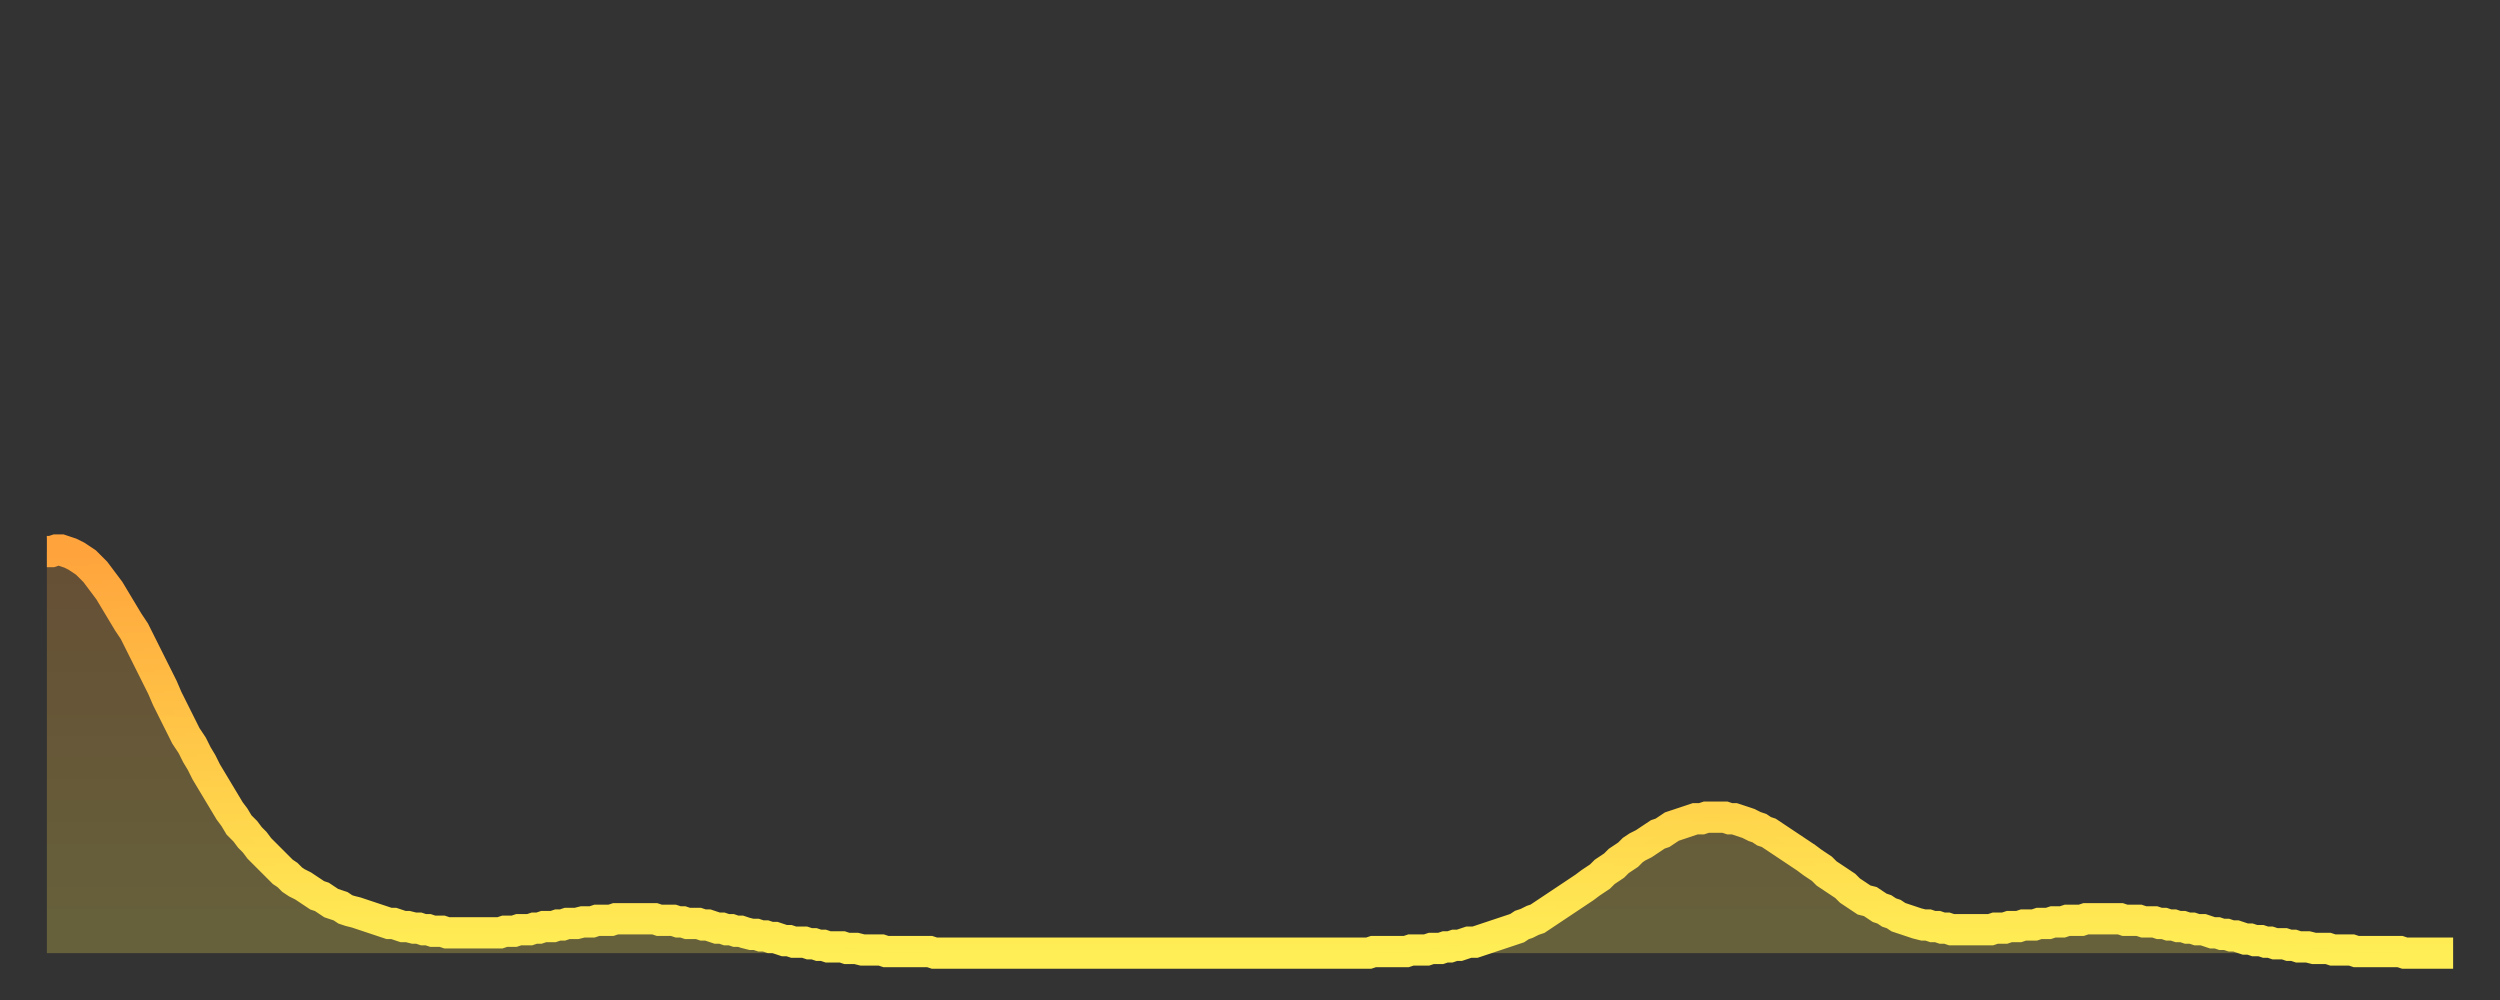<?xml version="1.0" encoding="utf-8" ?>
<svg baseProfile="full" height="64" version="1.1" width="160" xmlns="http://www.w3.org/2000/svg" xmlns:ev="http://www.w3.org/2001/xml-events" xmlns:xlink="http://www.w3.org/1999/xlink"><rect width="100%" height="100%" fill="#333333" stroke="none"/><defs><linearGradient id="id105466" x1="0" x2="0" y1="0" y2="1"><stop offset="0%" stop-color="#ffa33c" /><stop offset="50%" stop-color="#ffc948" /><stop offset="100%" stop-color="#ffee55" /></linearGradient></defs><g transform="translate(3,3)"><g><path d="M 0.0 32.3 0.3 32.3 0.6 32.2 0.9 32.2 1.2 32.3 1.5 32.4 1.9 32.6 2.2 32.8 2.5 33.0 2.8 33.3 3.1 33.6 3.4 34.0 3.7 34.4 4.0 34.8 4.3 35.3 4.6 35.8 4.9 36.3 5.2 36.8 5.6 37.4 5.9 38.0 6.2 38.6 6.5 39.2 6.8 39.8 7.1 40.4 7.4 41.0 7.7 41.7 8.0 42.3 8.3 42.9 8.6 43.5 8.9 44.1 9.3 44.7 9.6 45.3 9.9 45.8 10.2 46.4 10.5 46.9 10.8 47.4 11.1 47.9 11.4 48.4 11.7 48.9 12.0 49.3 12.3 49.8 12.7 50.2 13.0 50.6 13.3 50.9 13.6 51.3 13.9 51.6 14.2 51.9 14.5 52.2 14.8 52.5 15.1 52.8 15.4 53.0 15.7 53.3 16.0 53.5 16.4 53.7 16.7 53.9 17.0 54.1 17.3 54.3 17.6 54.4 17.9 54.6 18.2 54.8 18.5 54.9 18.8 55.0 19.1 55.2 19.4 55.3 19.8 55.4 20.1 55.5 20.4 55.6 20.7 55.7 21.0 55.8 21.3 55.9 21.6 56.0 21.9 56.1 22.2 56.1 22.5 56.2 22.8 56.3 23.1 56.3 23.5 56.4 23.8 56.4 24.1 56.5 24.4 56.5 24.7 56.6 25.0 56.6 25.3 56.6 25.6 56.7 25.9 56.7 26.2 56.7 26.5 56.7 26.8 56.7 27.2 56.7 27.5 56.7 27.8 56.7 28.1 56.7 28.4 56.7 28.7 56.7 29.0 56.7 29.3 56.6 29.6 56.6 29.9 56.6 30.2 56.5 30.6 56.5 30.9 56.5 31.2 56.4 31.5 56.4 31.8 56.3 32.1 56.3 32.4 56.3 32.7 56.2 33.0 56.2 33.3 56.1 33.6 56.1 33.9 56.1 34.3 56.0 34.6 56.0 34.9 56.0 35.2 55.9 35.5 55.9 35.8 55.9 36.1 55.9 36.4 55.8 36.7 55.8 37.0 55.8 37.3 55.8 37.7 55.8 38.0 55.8 38.3 55.8 38.6 55.8 38.9 55.8 39.2 55.9 39.5 55.9 39.8 55.9 40.1 55.9 40.4 56.0 40.7 56.0 41.0 56.1 41.4 56.1 41.7 56.1 42.0 56.2 42.3 56.2 42.6 56.3 42.9 56.4 43.2 56.4 43.5 56.5 43.8 56.5 44.1 56.6 44.4 56.6 44.7 56.7 45.1 56.8 45.4 56.8 45.7 56.9 46.0 56.9 46.3 57.0 46.6 57.0 46.9 57.1 47.2 57.2 47.5 57.2 47.8 57.3 48.1 57.3 48.5 57.3 48.8 57.4 49.1 57.4 49.4 57.5 49.7 57.5 50.0 57.6 50.3 57.6 50.6 57.6 50.9 57.6 51.2 57.7 51.5 57.7 51.8 57.7 52.2 57.8 52.5 57.8 52.8 57.8 53.1 57.8 53.4 57.8 53.7 57.9 54.0 57.9 54.3 57.9 54.6 57.9 54.9 57.9 55.2 57.9 55.6 57.9 55.9 57.9 56.2 57.9 56.5 57.9 56.8 58.0 57.1 58.0 57.4 58.0 57.7 58.0 58.0 58.0 58.3 58.0 58.6 58.0 58.9 58.0 59.3 58.0 59.6 58.0 59.9 58.0 60.2 58.0 60.5 58.0 60.8 58.0 61.1 58.0 61.4 58.0 61.7 58.0 62.0 58.0 62.3 58.0 62.6 58.0 63.0 58.0 63.3 58.0 63.6 58.0 63.9 58.0 64.2 58.0 64.5 58.0 64.8 58.0 65.1 58.0 65.4 58.0 65.7 58.0 66.0 58.0 66.4 58.0 66.7 58.0 67.0 58.0 67.3 58.0 67.6 58.0 67.9 58.0 68.2 58.0 68.5 58.0 68.8 58.0 69.1 58.0 69.4 58.0 69.7 58.0 70.1 58.0 70.4 58.0 70.7 58.0 71.0 58.0 71.3 58.0 71.6 58.0 71.9 58.0 72.2 58.0 72.5 58.0 72.8 58.0 73.1 58.0 73.5 58.0 73.8 58.0 74.1 58.0 74.4 58.0 74.7 58.0 75.0 58.0 75.3 58.0 75.6 58.0 75.9 58.0 76.2 58.0 76.5 58.0 76.8 58.0 77.2 58.0 77.5 58.0 77.8 58.0 78.1 58.0 78.4 58.0 78.7 58.0 79.0 58.0 79.3 58.0 79.6 58.0 79.9 58.0 80.2 58.0 80.5 58.0 80.9 58.0 81.2 58.0 81.5 58.0 81.8 58.0 82.1 58.0 82.4 58.0 82.7 58.0 83.0 58.0 83.3 58.0 83.6 58.0 83.9 58.0 84.3 58.0 84.6 58.0 84.9 57.9 85.2 57.9 85.5 57.9 85.8 57.9 86.1 57.9 86.4 57.9 86.7 57.9 87.0 57.9 87.3 57.8 87.6 57.8 88.0 57.8 88.3 57.8 88.6 57.7 88.9 57.7 89.2 57.7 89.5 57.6 89.8 57.6 90.1 57.5 90.4 57.5 90.7 57.4 91.0 57.3 91.4 57.3 91.7 57.2 92.0 57.1 92.3 57.0 92.6 56.9 92.9 56.8 93.2 56.7 93.5 56.6 93.8 56.5 94.1 56.4 94.4 56.2 94.7 56.1 95.1 55.9 95.4 55.8 95.7 55.6 96.0 55.4 96.3 55.2 96.6 55.0 96.9 54.8 97.2 54.6 97.5 54.4 97.8 54.2 98.1 54.0 98.4 53.8 98.8 53.5 99.1 53.3 99.4 53.1 99.7 52.8 100.0 52.6 100.3 52.4 100.6 52.1 100.9 51.9 101.2 51.7 101.5 51.4 101.8 51.2 102.2 51.0 102.5 50.8 102.8 50.6 103.1 50.4 103.4 50.3 103.7 50.1 104.0 49.9 104.3 49.8 104.6 49.7 104.9 49.6 105.2 49.5 105.5 49.4 105.9 49.4 106.2 49.3 106.5 49.3 106.8 49.3 107.1 49.3 107.4 49.3 107.7 49.4 108.0 49.4 108.3 49.5 108.6 49.6 108.9 49.7 109.3 49.9 109.6 50.0 109.9 50.2 110.2 50.3 110.5 50.5 110.8 50.7 111.1 50.9 111.4 51.1 111.7 51.3 112.0 51.5 112.3 51.7 112.6 51.9 113.0 52.2 113.3 52.4 113.6 52.6 113.9 52.9 114.2 53.1 114.5 53.3 114.8 53.5 115.1 53.7 115.4 54.0 115.7 54.2 116.0 54.4 116.3 54.6 116.7 54.7 117.0 54.9 117.3 55.1 117.6 55.2 117.9 55.4 118.2 55.5 118.5 55.7 118.8 55.8 119.1 55.9 119.4 56.0 119.7 56.1 120.1 56.2 120.4 56.2 120.7 56.3 121.0 56.3 121.3 56.4 121.6 56.4 121.9 56.5 122.2 56.5 122.5 56.5 122.8 56.5 123.1 56.5 123.4 56.5 123.8 56.5 124.1 56.5 124.4 56.5 124.7 56.4 125.0 56.4 125.3 56.4 125.6 56.3 125.9 56.3 126.2 56.3 126.5 56.2 126.8 56.2 127.2 56.2 127.5 56.1 127.8 56.1 128.1 56.1 128.4 56.0 128.7 56.0 129.0 56.0 129.3 55.9 129.6 55.9 129.9 55.9 130.2 55.9 130.5 55.8 130.9 55.8 131.2 55.8 131.5 55.8 131.8 55.8 132.1 55.8 132.4 55.8 132.7 55.8 133.0 55.9 133.3 55.9 133.6 55.9 133.9 55.9 134.2 56.0 134.6 56.0 134.9 56.0 135.2 56.1 135.5 56.1 135.8 56.2 136.1 56.2 136.4 56.3 136.7 56.3 137.0 56.4 137.3 56.4 137.6 56.5 138.0 56.5 138.3 56.6 138.6 56.7 138.9 56.7 139.2 56.8 139.5 56.8 139.8 56.9 140.1 56.9 140.4 57.0 140.7 57.1 141.0 57.1 141.3 57.2 141.7 57.2 142.0 57.3 142.3 57.3 142.6 57.4 142.9 57.4 143.2 57.4 143.5 57.5 143.8 57.5 144.1 57.6 144.4 57.6 144.7 57.6 145.1 57.7 145.4 57.7 145.7 57.7 146.0 57.7 146.3 57.8 146.6 57.8 146.9 57.8 147.2 57.8 147.5 57.8 147.8 57.9 148.1 57.9 148.4 57.9 148.8 57.9 149.1 57.9 149.4 57.9 149.7 57.9 150.0 57.9 150.3 57.9 150.6 57.9 150.9 58.0 151.2 58.0 151.5 58.0 151.8 58.0 152.1 58.0 152.5 58.0 152.8 58.0 153.1 58.0 153.4 58.0 153.7 58.0 154.0 58.0" fill="none" id="graph-curve" opacity="1" stroke="url(#id105466)" stroke-width="2" /><path d="M 0 58 L 0.0 32.3 0.3 32.3 0.6 32.2 0.9 32.2 1.2 32.3 1.5 32.4 1.9 32.6 2.2 32.8 2.5 33.0 2.8 33.3 3.1 33.6 3.4 34.0 3.7 34.4 4.0 34.8 4.3 35.3 4.6 35.8 4.9 36.3 5.2 36.8 5.6 37.4 5.9 38.0 6.2 38.6 6.5 39.2 6.8 39.8 7.1 40.4 7.4 41.0 7.7 41.7 8.0 42.3 8.3 42.9 8.6 43.5 8.9 44.1 9.3 44.7 9.6 45.3 9.9 45.8 10.2 46.4 10.5 46.9 10.8 47.4 11.1 47.9 11.4 48.4 11.7 48.9 12.0 49.3 12.3 49.8 12.7 50.2 13.0 50.6 13.3 50.9 13.6 51.3 13.9 51.6 14.2 51.9 14.5 52.2 14.8 52.5 15.1 52.8 15.4 53.0 15.7 53.3 16.0 53.5 16.4 53.7 16.7 53.9 17.0 54.1 17.3 54.3 17.6 54.4 17.9 54.6 18.2 54.8 18.5 54.9 18.8 55.0 19.1 55.2 19.4 55.3 19.8 55.4 20.1 55.5 20.4 55.6 20.7 55.7 21.0 55.8 21.3 55.9 21.6 56.0 21.9 56.1 22.2 56.1 22.5 56.2 22.8 56.3 23.1 56.3 23.5 56.4 23.8 56.4 24.1 56.5 24.4 56.5 24.7 56.6 25.0 56.6 25.3 56.6 25.6 56.7 25.9 56.7 26.2 56.7 26.5 56.7 26.8 56.7 27.2 56.7 27.5 56.7 27.8 56.7 28.1 56.7 28.4 56.7 28.7 56.7 29.0 56.7 29.3 56.6 29.6 56.6 29.9 56.6 30.2 56.5 30.6 56.5 30.9 56.5 31.2 56.4 31.5 56.4 31.8 56.3 32.1 56.3 32.4 56.3 32.7 56.2 33.0 56.2 33.3 56.1 33.6 56.1 33.9 56.1 34.3 56.0 34.6 56.0 34.9 56.0 35.2 55.9 35.5 55.9 35.8 55.9 36.1 55.9 36.4 55.8 36.7 55.8 37.0 55.8 37.3 55.8 37.7 55.8 38.0 55.8 38.3 55.8 38.6 55.8 38.9 55.8 39.2 55.9 39.5 55.9 39.8 55.9 40.1 55.9 40.4 56.0 40.7 56.0 41.0 56.1 41.4 56.1 41.7 56.1 42.0 56.2 42.3 56.2 42.6 56.3 42.9 56.4 43.2 56.4 43.5 56.5 43.8 56.5 44.1 56.6 44.4 56.6 44.7 56.7 45.1 56.8 45.4 56.8 45.7 56.9 46.0 56.9 46.3 57.0 46.6 57.0 46.9 57.1 47.2 57.2 47.5 57.2 47.8 57.3 48.1 57.3 48.5 57.3 48.8 57.4 49.1 57.4 49.4 57.5 49.7 57.5 50.0 57.6 50.3 57.6 50.6 57.6 50.9 57.6 51.2 57.7 51.5 57.7 51.8 57.7 52.2 57.8 52.5 57.8 52.8 57.8 53.1 57.8 53.4 57.8 53.7 57.9 54.0 57.9 54.3 57.9 54.6 57.9 54.9 57.9 55.2 57.9 55.6 57.9 55.9 57.9 56.2 57.9 56.5 57.9 56.8 58.0 57.1 58.0 57.4 58.0 57.7 58.0 58.0 58.0 58.3 58.0 58.6 58.0 58.9 58.0 59.3 58.0 59.6 58.0 59.9 58.0 60.2 58.0 60.5 58.0 60.8 58.0 61.1 58.0 61.4 58.0 61.7 58.0 62.0 58.0 62.3 58.0 62.6 58.0 63.0 58.0 63.3 58.0 63.6 58.0 63.9 58.0 64.2 58.0 64.5 58.0 64.8 58.0 65.1 58.0 65.4 58.0 65.7 58.0 66.0 58.0 66.4 58.0 66.7 58.0 67.0 58.0 67.3 58.0 67.6 58.0 67.9 58.0 68.2 58.0 68.5 58.0 68.8 58.0 69.1 58.0 69.4 58.0 69.7 58.0 70.1 58.0 70.4 58.0 70.7 58.0 71.0 58.0 71.3 58.0 71.6 58.0 71.9 58.0 72.2 58.0 72.5 58.0 72.8 58.0 73.1 58.0 73.5 58.0 73.8 58.0 74.1 58.0 74.4 58.0 74.7 58.0 75.0 58.0 75.3 58.0 75.6 58.0 75.9 58.0 76.2 58.0 76.5 58.0 76.8 58.0 77.2 58.0 77.5 58.0 77.8 58.0 78.1 58.0 78.4 58.0 78.7 58.0 79.0 58.0 79.3 58.0 79.6 58.0 79.9 58.0 80.2 58.0 80.5 58.0 80.9 58.0 81.2 58.0 81.5 58.0 81.8 58.0 82.1 58.0 82.4 58.0 82.7 58.0 83.0 58.0 83.3 58.0 83.6 58.0 83.9 58.0 84.3 58.0 84.6 58.0 84.9 57.9 85.2 57.9 85.5 57.9 85.8 57.9 86.1 57.9 86.4 57.9 86.7 57.9 87.0 57.9 87.3 57.8 87.6 57.8 88.0 57.8 88.3 57.8 88.6 57.7 88.9 57.7 89.2 57.7 89.5 57.6 89.8 57.6 90.1 57.5 90.4 57.5 90.7 57.4 91.0 57.3 91.4 57.3 91.7 57.2 92.0 57.1 92.3 57.0 92.6 56.9 92.9 56.8 93.2 56.7 93.5 56.6 93.8 56.5 94.1 56.4 94.4 56.2 94.7 56.1 95.1 55.9 95.4 55.8 95.7 55.6 96.0 55.4 96.3 55.2 96.6 55.0 96.9 54.8 97.2 54.6 97.5 54.4 97.8 54.2 98.1 54.0 98.4 53.8 98.8 53.5 99.1 53.3 99.4 53.1 99.7 52.8 100.0 52.6 100.3 52.4 100.6 52.1 100.9 51.9 101.2 51.7 101.5 51.4 101.8 51.2 102.2 51.0 102.5 50.8 102.8 50.6 103.1 50.4 103.4 50.3 103.7 50.1 104.0 49.9 104.3 49.8 104.6 49.7 104.9 49.6 105.2 49.5 105.5 49.4 105.9 49.4 106.2 49.3 106.5 49.3 106.8 49.3 107.1 49.3 107.4 49.3 107.7 49.4 108.0 49.4 108.3 49.5 108.6 49.6 108.9 49.7 109.3 49.9 109.6 50.0 109.9 50.2 110.2 50.3 110.5 50.5 110.8 50.7 111.1 50.9 111.4 51.1 111.7 51.3 112.0 51.5 112.3 51.7 112.6 51.9 113.0 52.2 113.3 52.4 113.6 52.6 113.9 52.9 114.2 53.1 114.5 53.3 114.8 53.5 115.1 53.7 115.4 54.0 115.7 54.2 116.0 54.4 116.3 54.6 116.7 54.7 117.0 54.9 117.3 55.1 117.6 55.2 117.9 55.4 118.2 55.5 118.5 55.7 118.8 55.8 119.1 55.9 119.4 56.0 119.7 56.1 120.1 56.2 120.4 56.2 120.7 56.3 121.0 56.3 121.3 56.4 121.6 56.4 121.9 56.5 122.2 56.5 122.5 56.5 122.8 56.5 123.1 56.5 123.4 56.5 123.8 56.5 124.1 56.5 124.4 56.5 124.7 56.4 125.0 56.4 125.3 56.4 125.6 56.3 125.9 56.3 126.2 56.3 126.5 56.2 126.8 56.2 127.2 56.2 127.5 56.1 127.8 56.1 128.1 56.1 128.4 56.0 128.7 56.0 129.0 56.0 129.3 55.9 129.6 55.9 129.9 55.9 130.2 55.9 130.5 55.8 130.9 55.8 131.2 55.8 131.5 55.8 131.8 55.8 132.1 55.8 132.4 55.8 132.7 55.8 133.0 55.9 133.3 55.9 133.6 55.9 133.9 55.9 134.2 56.0 134.6 56.0 134.9 56.0 135.2 56.1 135.5 56.1 135.8 56.2 136.1 56.2 136.4 56.3 136.7 56.3 137.0 56.4 137.3 56.4 137.6 56.5 138.0 56.5 138.3 56.6 138.6 56.7 138.9 56.7 139.2 56.8 139.5 56.8 139.8 56.9 140.1 56.9 140.4 57.0 140.7 57.1 141.0 57.1 141.3 57.2 141.7 57.2 142.0 57.3 142.3 57.3 142.6 57.4 142.9 57.4 143.2 57.4 143.5 57.5 143.8 57.5 144.1 57.6 144.4 57.6 144.7 57.6 145.1 57.7 145.4 57.7 145.7 57.7 146.0 57.7 146.3 57.8 146.6 57.8 146.9 57.8 147.2 57.8 147.5 57.8 147.8 57.9 148.1 57.9 148.4 57.9 148.8 57.9 149.1 57.9 149.4 57.9 149.7 57.9 150.0 57.9 150.3 57.9 150.6 57.9 150.9 58.0 151.2 58.0 151.5 58.0 151.8 58.0 152.1 58.0 152.5 58.0 152.8 58.0 153.1 58.0 153.4 58.0 153.7 58.0 154.0 58.0 154 58" fill="url(#id105466)" fill-opacity=".25" id="graph-shadow" /></g></g></svg>